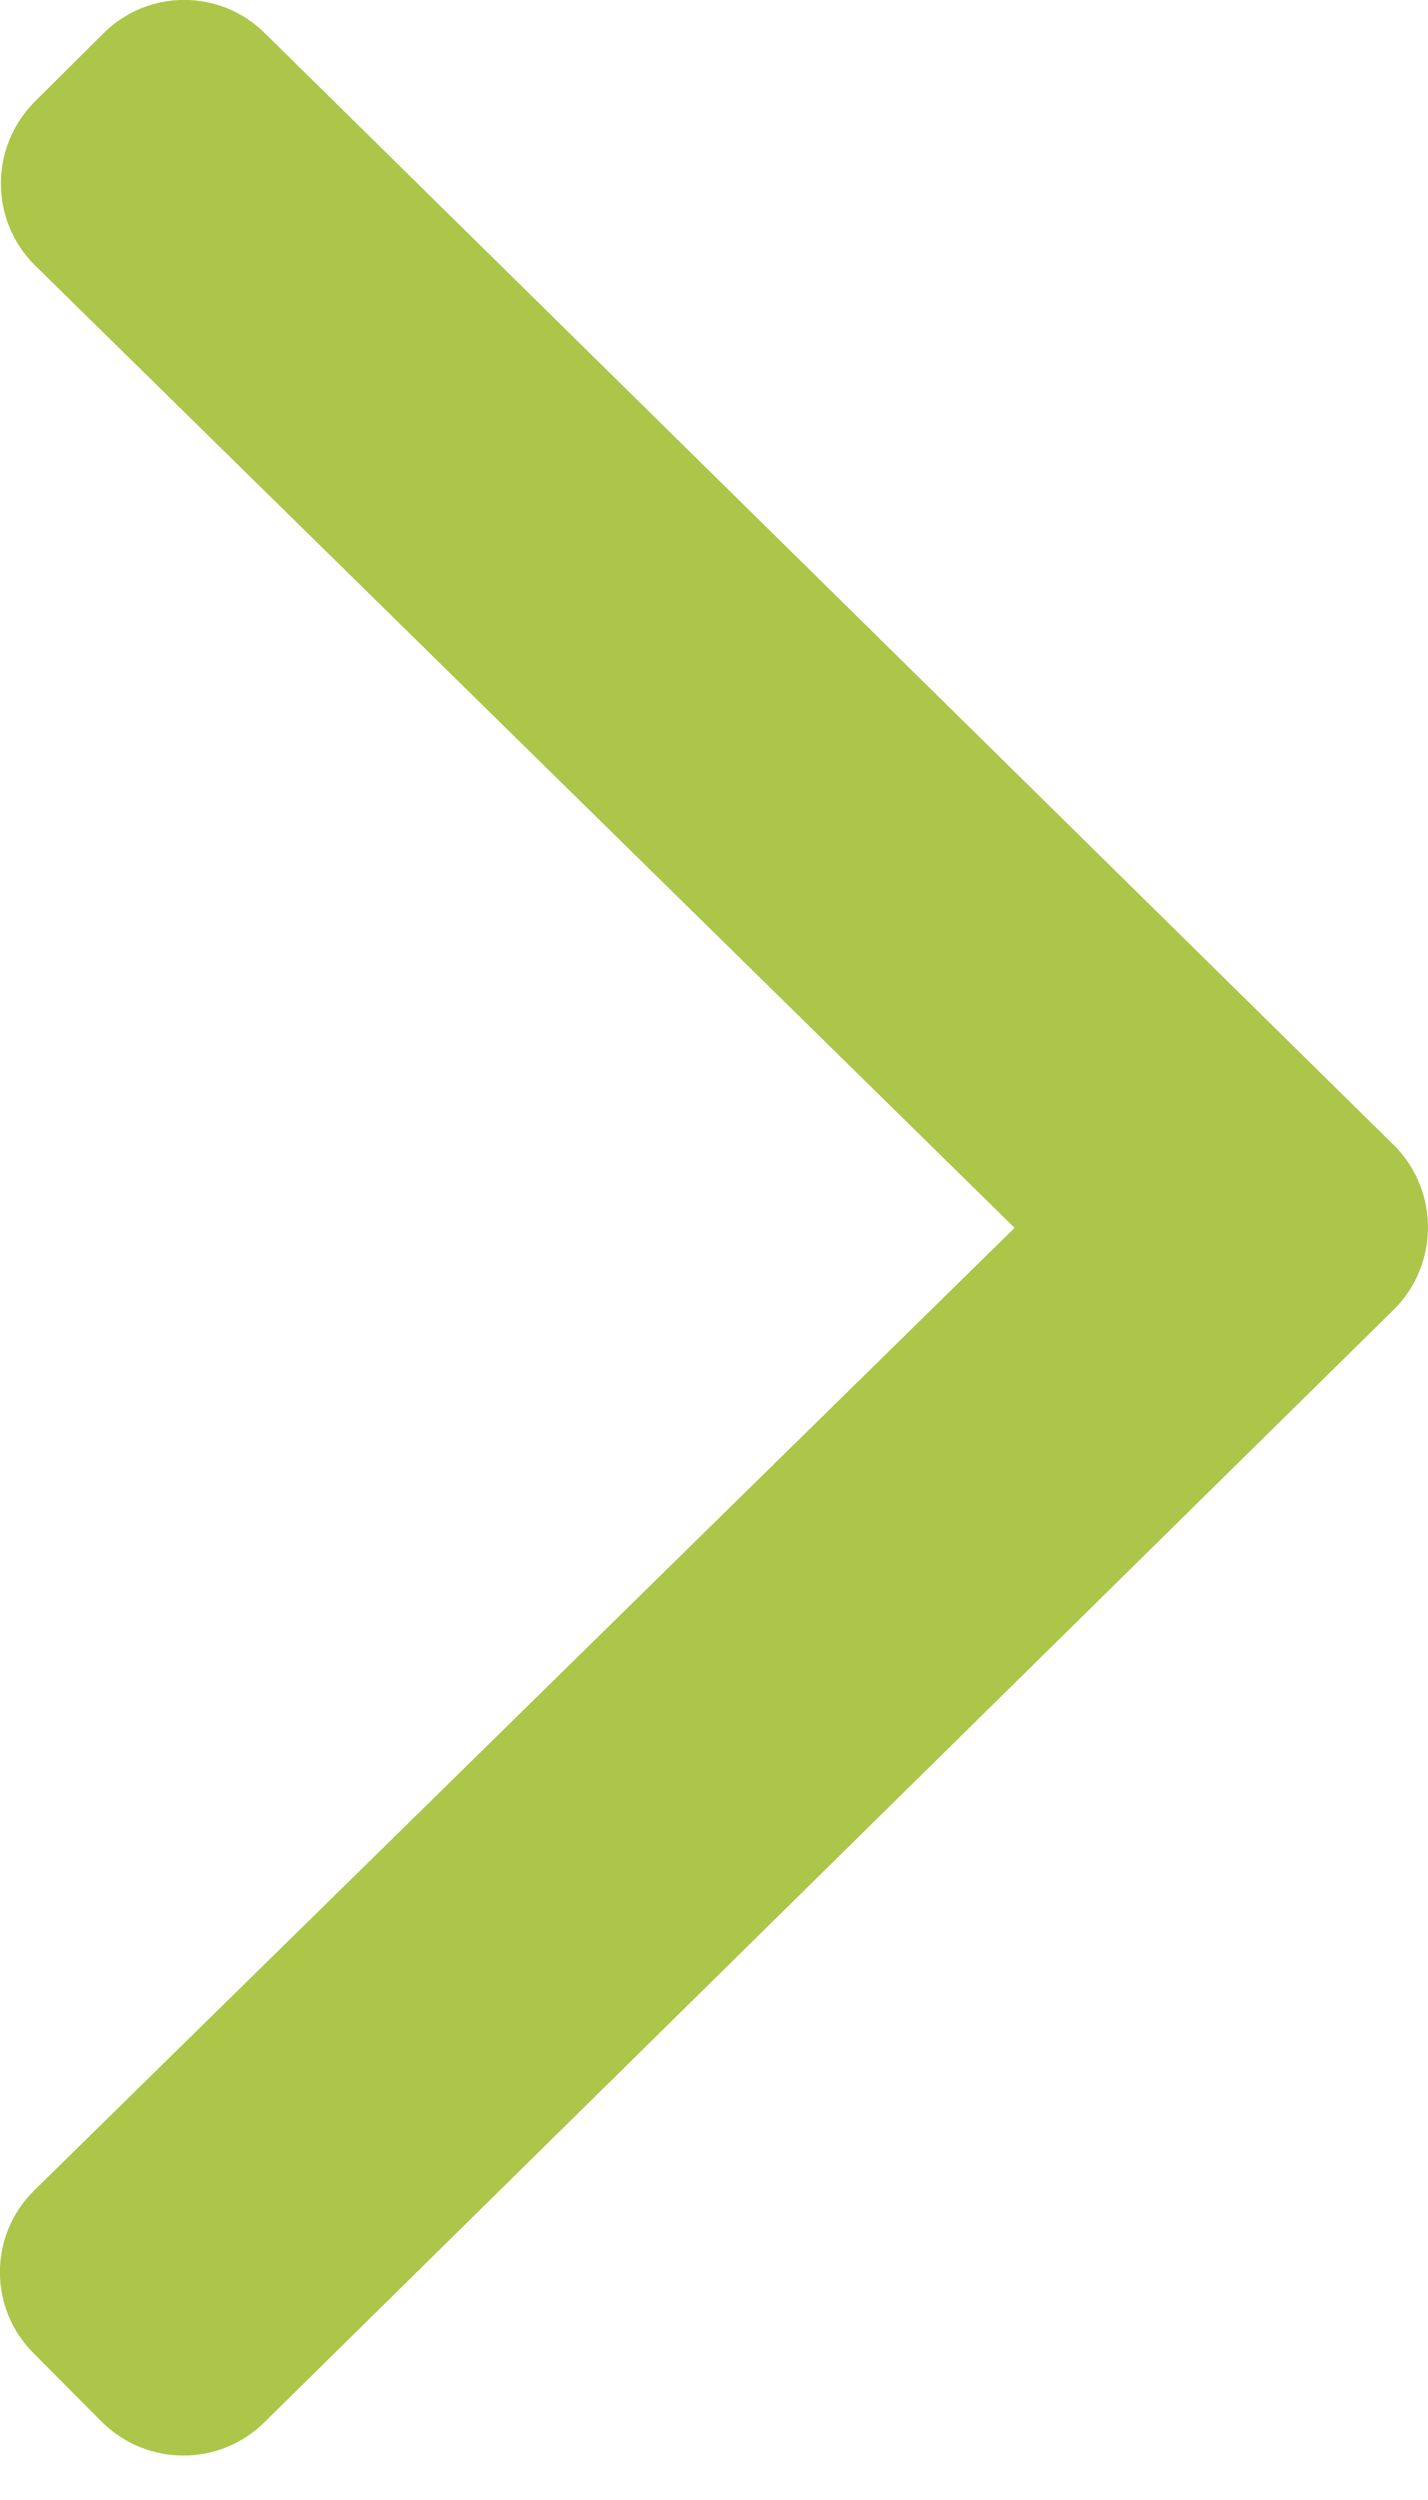 <svg width="4" height="7" viewBox="0 0 4 7" fill="none" xmlns="http://www.w3.org/2000/svg">
<path d="M3.905 3.666L0.742 6.781C0.616 6.907 0.412 6.907 0.285 6.781L0.095 6.59C-0.032 6.464 -0.032 6.26 0.095 6.134L2.842 3.438L0.097 0.742C-0.029 0.616 -0.029 0.412 0.097 0.285L0.288 0.095C0.414 -0.032 0.618 -0.032 0.744 0.095L3.908 3.21C4.031 3.336 4.031 3.54 3.905 3.666Z" fill="#ABC649"/>
</svg>
